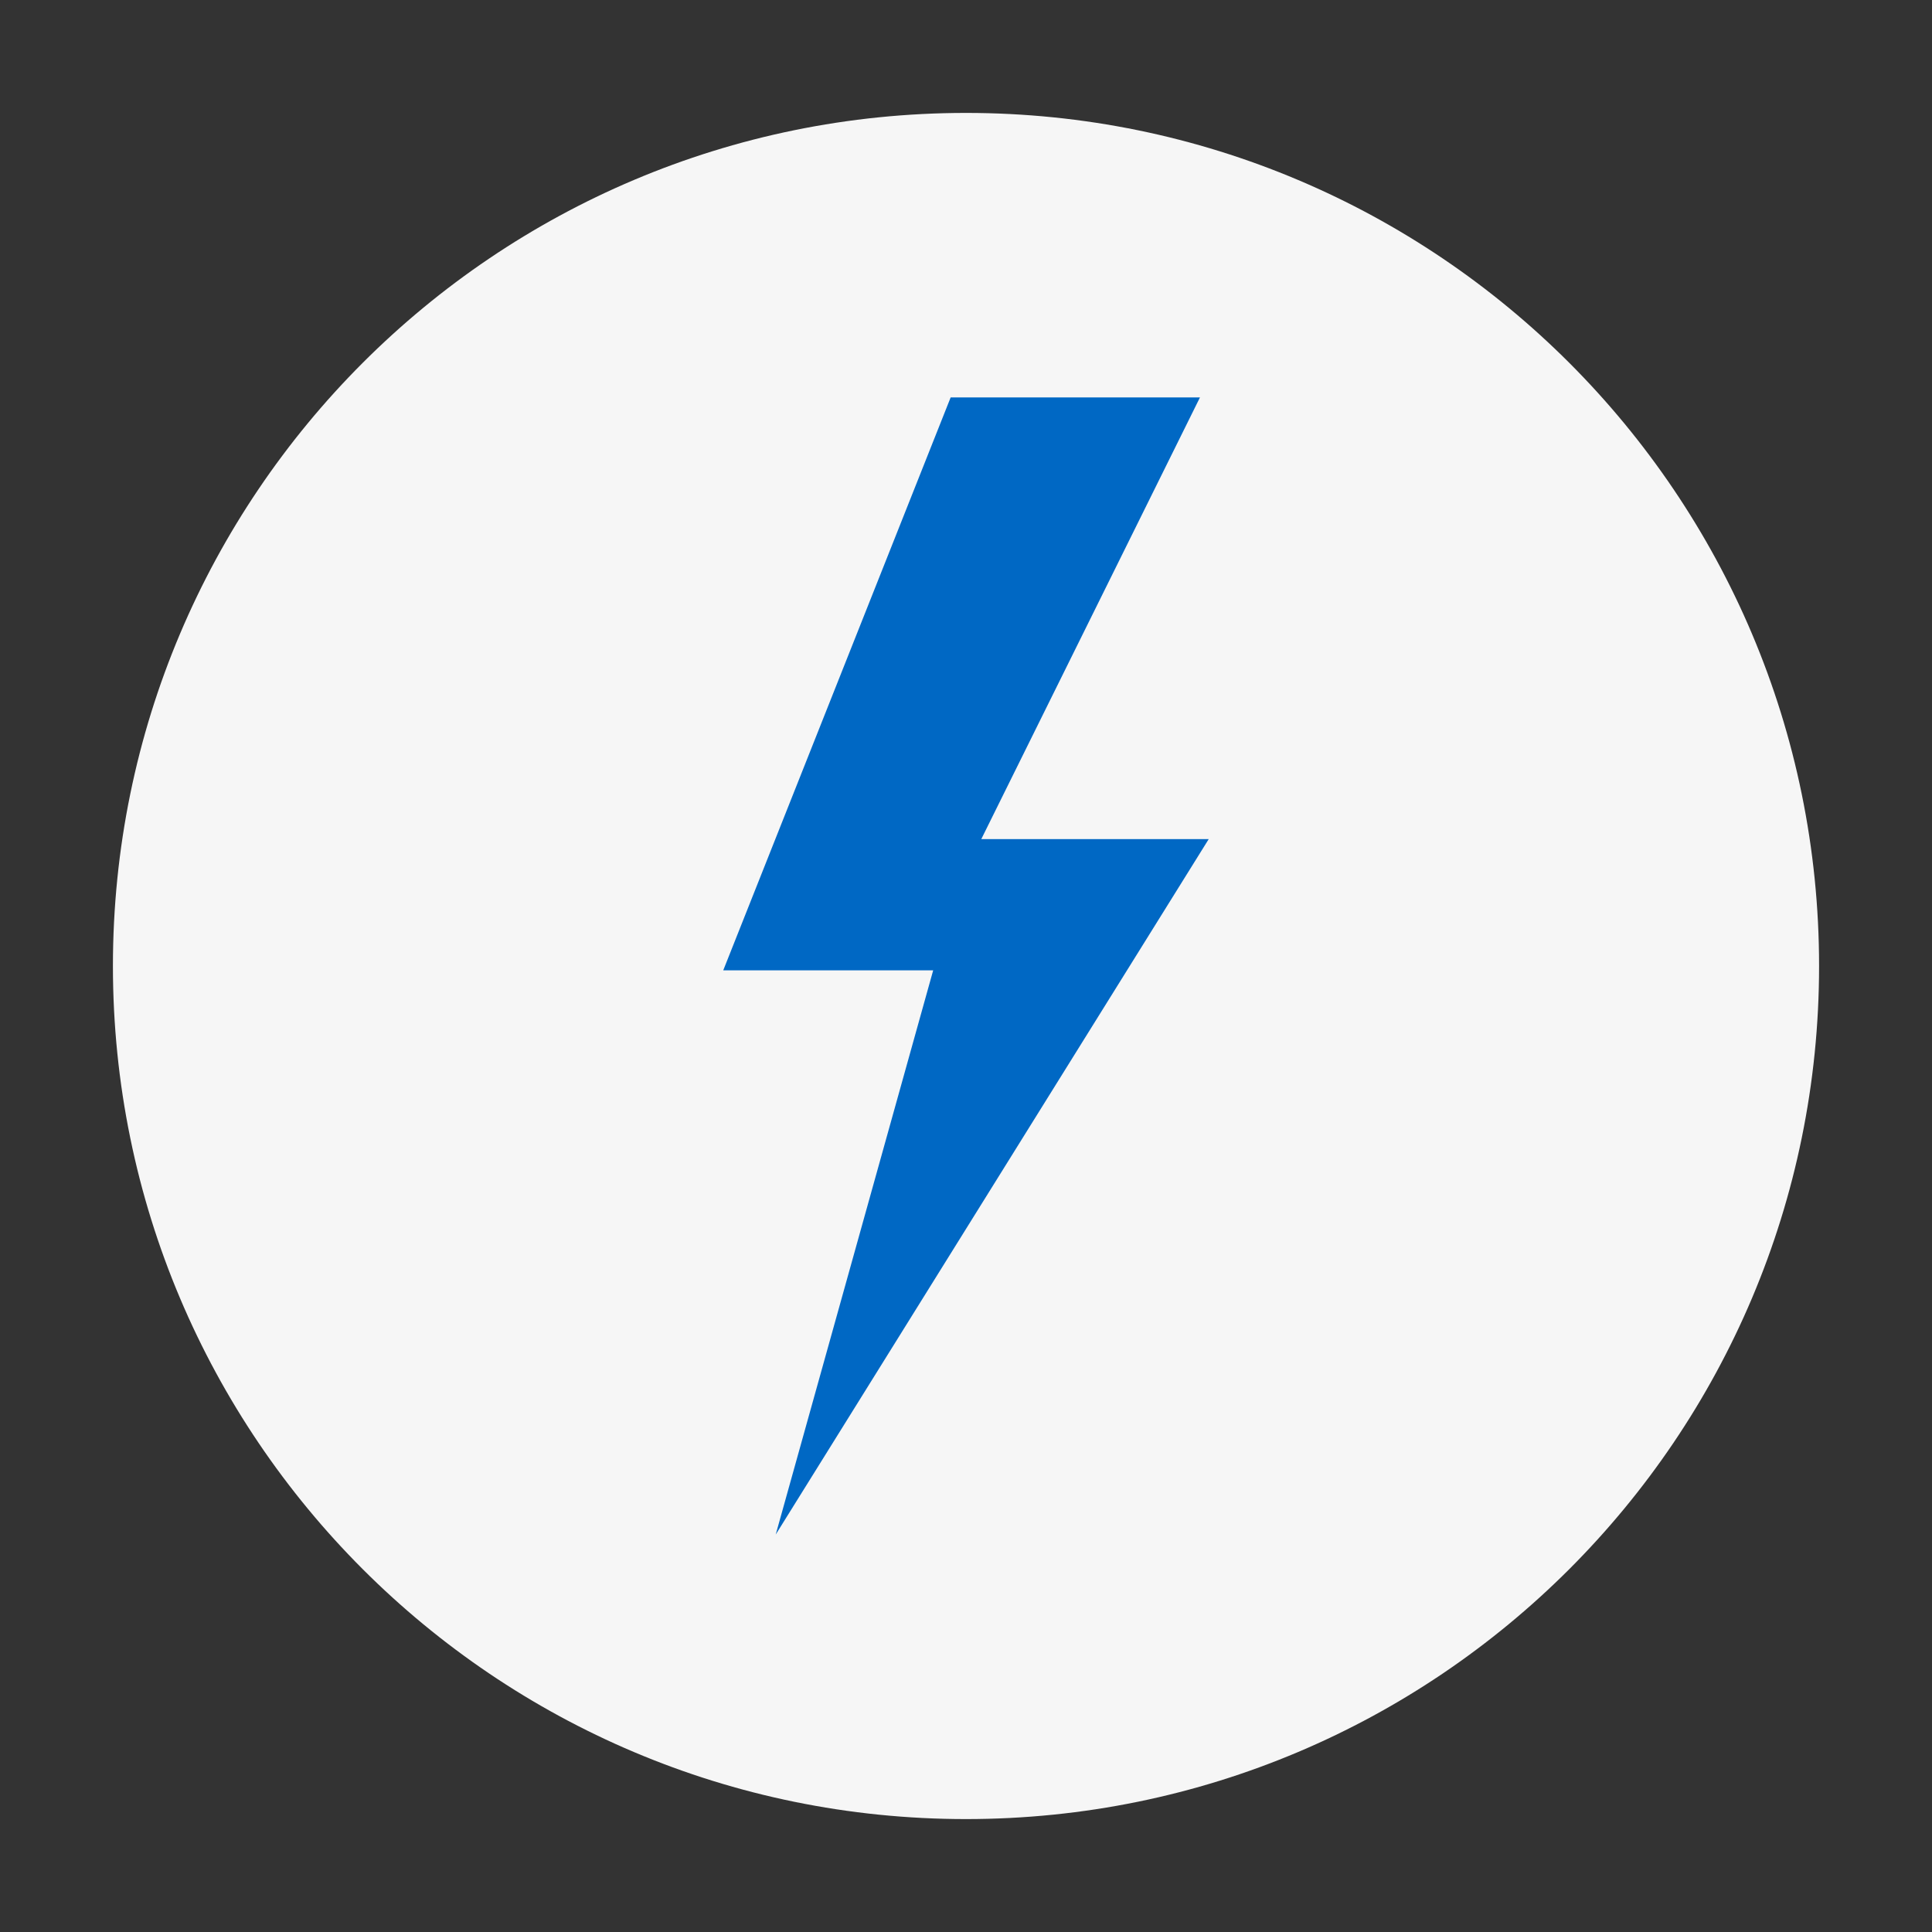 <svg xmlns="http://www.w3.org/2000/svg" xmlns:xlink="http://www.w3.org/1999/xlink" width="500" zoomAndPan="magnify" viewBox="0 0 375 375" height="500" preserveAspectRatio="xMidYMid meet" version="1.0"><rect x="0" y="0" width="375" height="375" fill="#333333" stroke="none"/><defs><clipPath id="1f8e2fa6eb"><path d="M 21.918 21.918 L 353.082 21.918 L 353.082 353.082 L 21.918 353.082 Z M 21.918 21.918 " clip-rule="nonzero"/></clipPath><clipPath id="cc64defc62"><path d="M 187.5 21.918 C 96.051 21.918 21.918 96.051 21.918 187.5 C 21.918 278.949 96.051 353.082 187.5 353.082 C 278.949 353.082 353.082 278.949 353.082 187.5 C 353.082 96.051 278.949 21.918 187.5 21.918 Z M 187.5 21.918 " clip-rule="nonzero"/></clipPath><clipPath id="432fa9803b"><path d="M 140.379 77 L 234.879 77 L 234.879 298 L 140.379 298 Z M 140.379 77 " clip-rule="nonzero"/></clipPath></defs><g clip-path="url(#1f8e2fa6eb)"><g clip-path="url(#cc64defc62)"><path fill="#f6f6f6" d="M 21.918 21.918 L 353.082 21.918 L 353.082 353.082 L 21.918 353.082 Z M 21.918 21.918 " fill-opacity="1" fill-rule="nonzero"/></g></g><g clip-path="url(#432fa9803b)"><path fill="#0068c4" d="M 234.609 162.875 L 190.465 162.875 L 232.914 77.137 L 184.523 77.137 L 140.379 188.344 L 181.129 188.344 L 150.566 297.855 Z M 234.609 162.875 " fill-opacity="1" fill-rule="nonzero"/></g></svg>